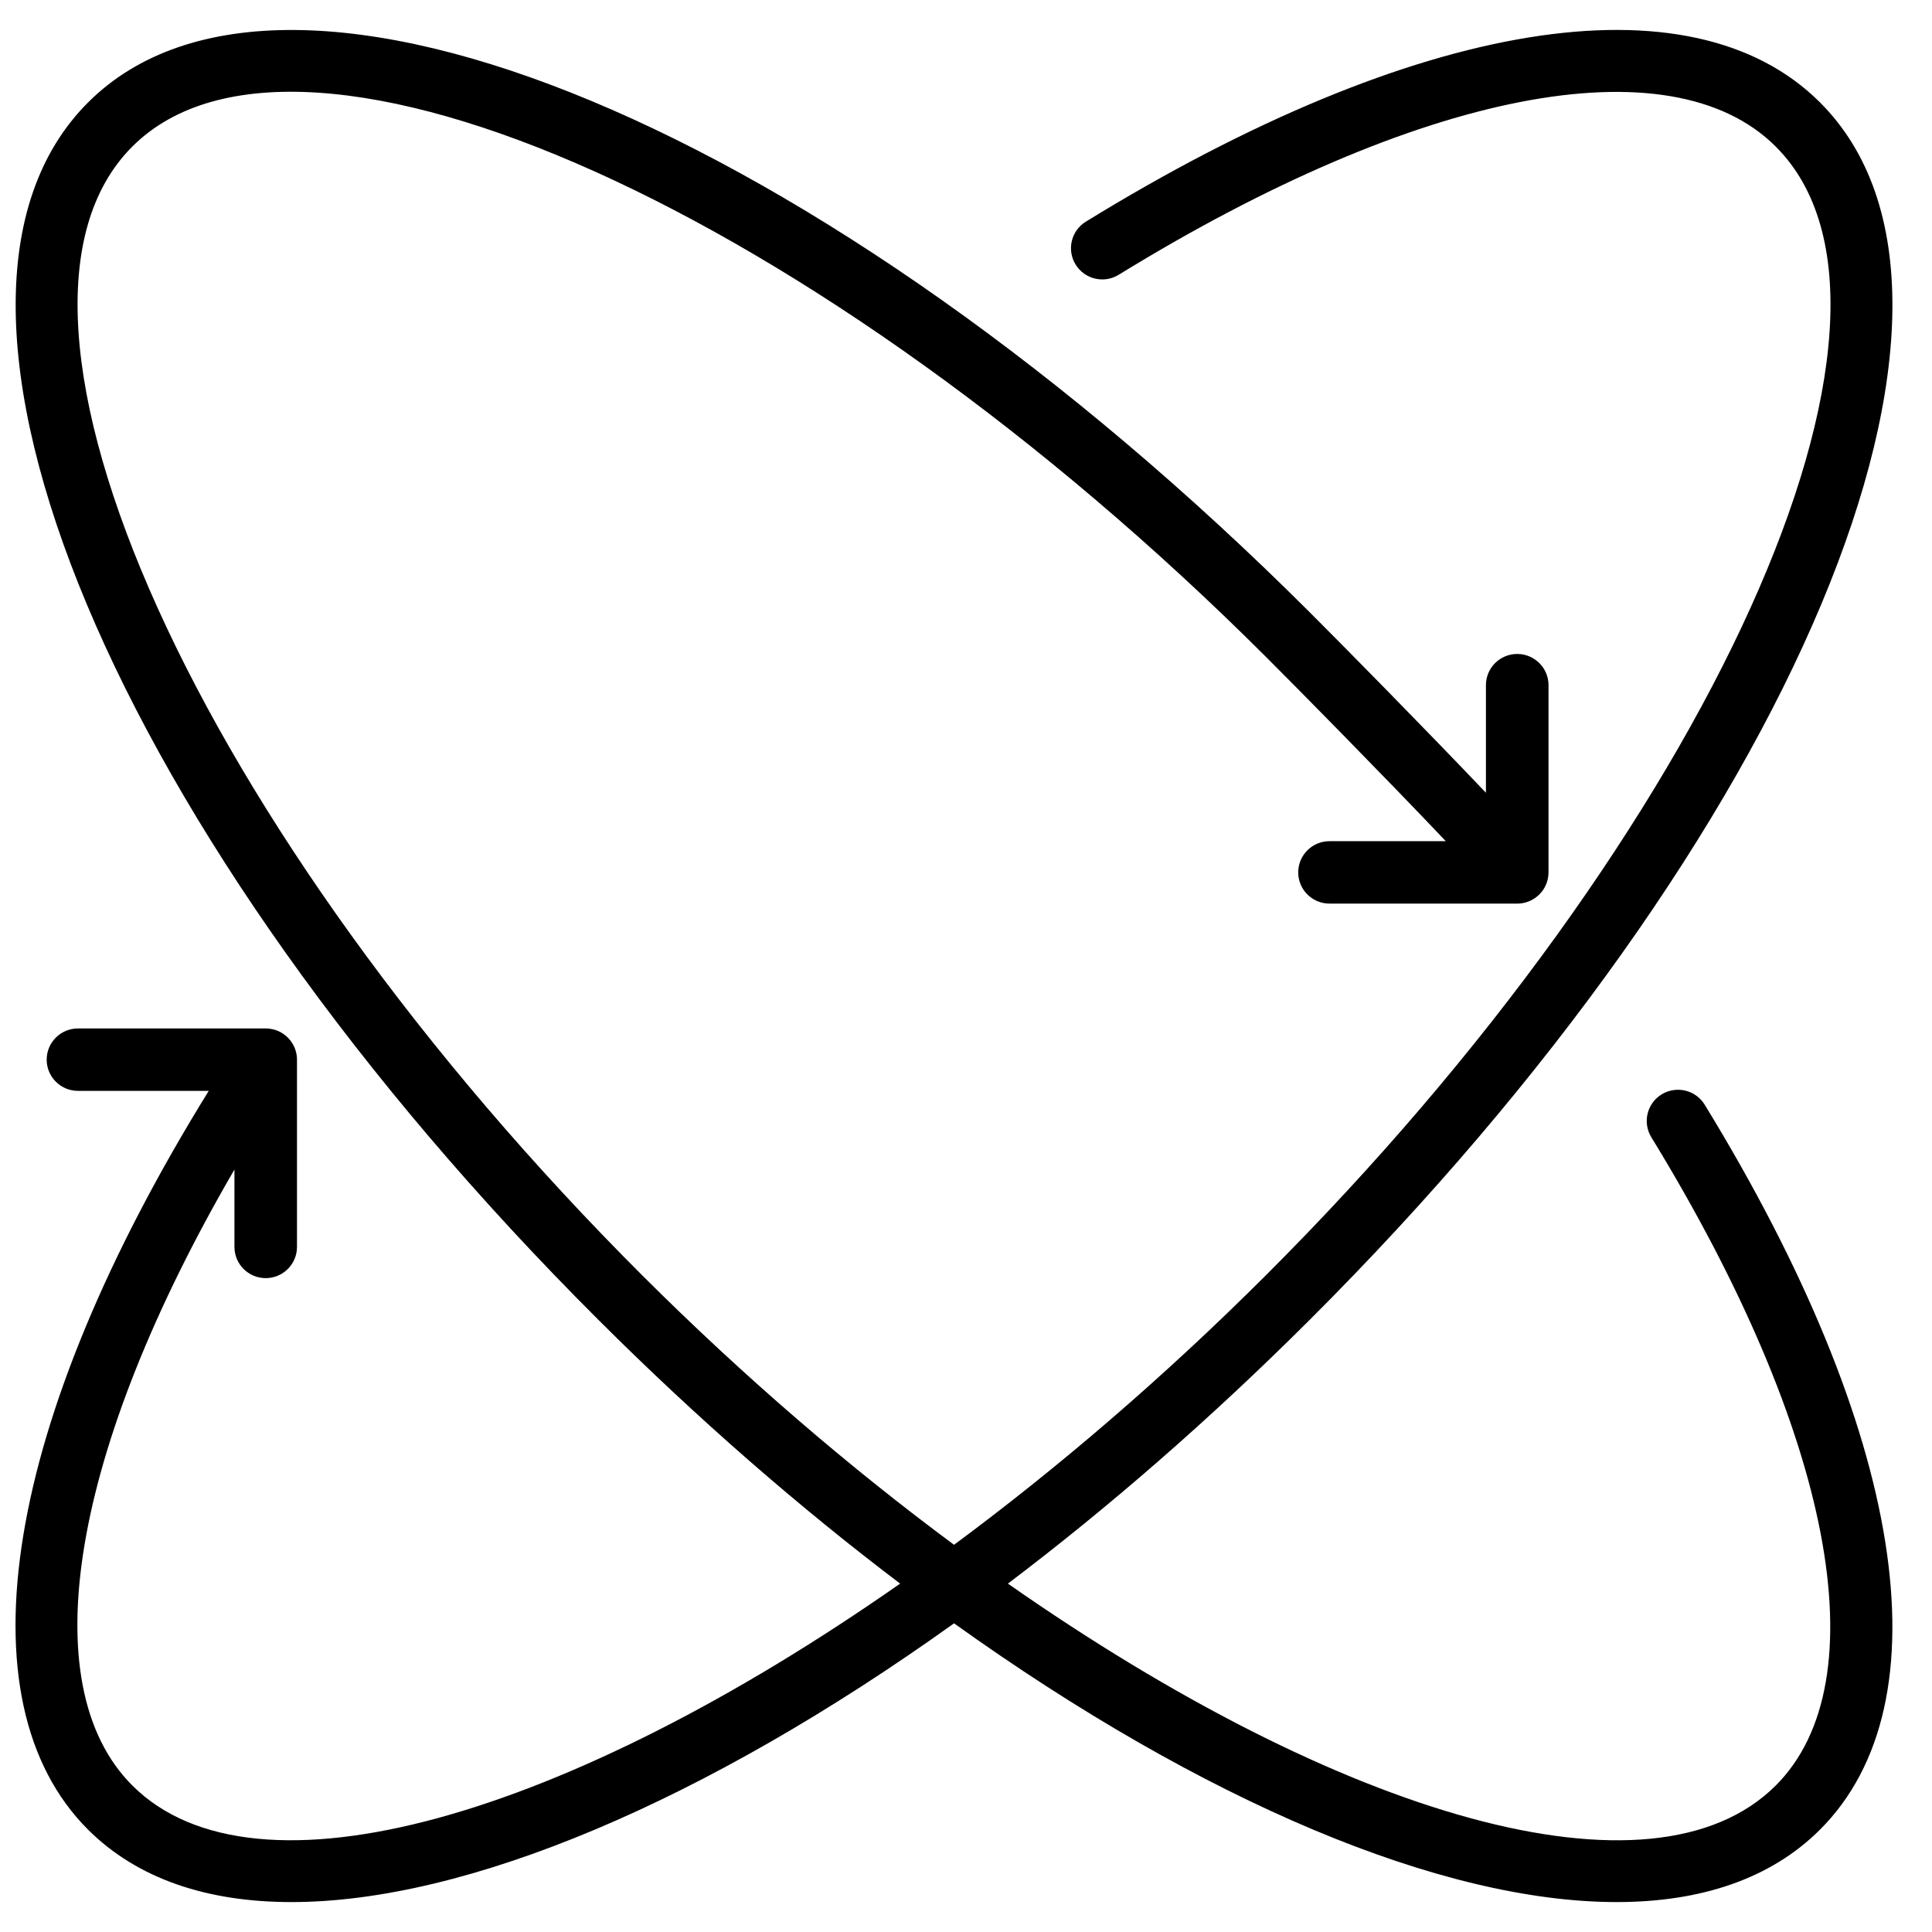 <svg width="43" height="43" viewBox="0 0 43 43" fill="none" xmlns="http://www.w3.org/2000/svg">
<path d="M36.984 24.356C36.656 24.556 36.553 24.984 36.753 25.311C40.785 31.893 41.845 37.423 39.521 39.741C36.772 42.483 29.841 40.429 22.433 35.246C24.667 33.556 26.927 31.593 29.139 29.386C39.945 18.607 44.938 6.699 40.505 2.277C37.635 -0.585 31.527 0.407 24.168 4.933C23.84 5.134 23.738 5.562 23.94 5.889C24.142 6.216 24.572 6.317 24.898 6.116C31.57 2.013 37.172 0.918 39.52 3.26C43.272 7.002 38.066 18.516 28.154 28.404C25.895 30.658 23.551 32.666 21.234 34.382C18.917 32.666 16.573 30.657 14.313 28.404C4.401 18.516 -0.804 7.002 2.947 3.26C6.698 -0.482 18.241 4.71 28.154 14.598C28.918 15.36 30.852 17.324 32.179 18.722H29.59C29.206 18.722 28.894 19.033 28.894 19.417C28.894 19.8 29.206 20.111 29.59 20.111H33.768C33.771 20.111 33.774 20.111 33.777 20.111C33.791 20.111 33.805 20.11 33.819 20.109C33.828 20.108 33.837 20.108 33.847 20.107C33.859 20.105 33.872 20.103 33.885 20.101C33.895 20.099 33.905 20.098 33.915 20.096C33.926 20.093 33.938 20.09 33.949 20.087C33.96 20.084 33.97 20.081 33.981 20.078C33.992 20.075 34.002 20.07 34.013 20.066C34.024 20.062 34.034 20.059 34.044 20.054C34.055 20.05 34.065 20.045 34.075 20.04C34.085 20.035 34.096 20.03 34.105 20.024C34.115 20.019 34.124 20.013 34.133 20.007C34.144 20.001 34.154 19.995 34.164 19.988C34.172 19.982 34.181 19.976 34.189 19.969C34.199 19.962 34.209 19.954 34.218 19.946C34.221 19.944 34.224 19.942 34.226 19.94C34.232 19.935 34.237 19.929 34.243 19.924C34.252 19.916 34.26 19.908 34.269 19.899C34.276 19.891 34.284 19.883 34.291 19.874C34.299 19.866 34.306 19.857 34.314 19.848C34.321 19.839 34.327 19.83 34.334 19.821C34.34 19.812 34.347 19.802 34.354 19.792C34.359 19.783 34.365 19.774 34.37 19.766C34.376 19.755 34.383 19.743 34.388 19.732C34.392 19.724 34.396 19.716 34.4 19.708C34.406 19.695 34.412 19.682 34.417 19.668C34.42 19.661 34.422 19.654 34.425 19.647C34.43 19.633 34.434 19.618 34.439 19.603C34.44 19.597 34.442 19.59 34.444 19.584C34.447 19.569 34.451 19.553 34.453 19.537C34.455 19.53 34.456 19.524 34.457 19.517C34.459 19.502 34.461 19.486 34.462 19.471C34.462 19.463 34.463 19.456 34.463 19.448C34.464 19.438 34.465 19.427 34.465 19.417V15.249C34.465 14.866 34.153 14.555 33.768 14.555C33.384 14.555 33.072 14.866 33.072 15.249V17.644C31.734 16.238 29.884 14.359 29.139 13.616C18.333 2.836 6.396 -2.144 1.963 2.277C-2.47 6.699 2.522 18.607 13.329 29.386C15.541 31.593 17.801 33.556 20.034 35.246C12.626 40.428 5.696 42.482 2.947 39.741C0.694 37.494 1.606 32.239 5.218 26.03V27.752C5.218 28.136 5.53 28.447 5.914 28.447C6.298 28.447 6.61 28.136 6.61 27.752V23.584C6.61 23.583 6.61 23.581 6.61 23.579C6.61 23.569 6.609 23.559 6.609 23.549C6.608 23.535 6.607 23.522 6.606 23.509C6.606 23.508 6.606 23.507 6.606 23.506C6.595 23.416 6.568 23.332 6.527 23.256C6.527 23.256 6.527 23.255 6.527 23.255C6.522 23.245 6.516 23.236 6.51 23.227C6.461 23.146 6.396 23.074 6.314 23.016C6.31 23.014 6.306 23.011 6.302 23.008C6.3 23.006 6.298 23.005 6.296 23.003C6.284 22.996 6.272 22.99 6.261 22.983C6.255 22.979 6.249 22.976 6.243 22.972C6.228 22.965 6.214 22.958 6.199 22.951C6.193 22.949 6.187 22.946 6.181 22.943C6.165 22.937 6.149 22.931 6.133 22.926C6.128 22.924 6.123 22.922 6.117 22.92C6.1 22.915 6.082 22.911 6.064 22.907C6.06 22.906 6.056 22.904 6.051 22.904C6.032 22.9 6.012 22.897 5.993 22.895C5.99 22.894 5.986 22.894 5.983 22.893C5.962 22.891 5.94 22.89 5.919 22.89C5.917 22.89 5.916 22.89 5.914 22.89H5.912C5.908 22.89 5.905 22.89 5.901 22.89H1.736C1.351 22.89 1.039 23.201 1.039 23.584C1.039 23.968 1.351 24.279 1.736 24.279H4.646C0.112 31.602 -0.929 37.841 1.962 40.724C3.057 41.815 4.608 42.334 6.487 42.334C10.381 42.334 15.682 40.104 21.234 36.13C26.785 40.105 32.087 42.334 35.981 42.334C37.859 42.334 39.411 41.815 40.505 40.724C43.351 37.885 42.392 31.853 37.941 24.587C37.741 24.26 37.313 24.157 36.984 24.356Z" fill="black"/>
</svg>
